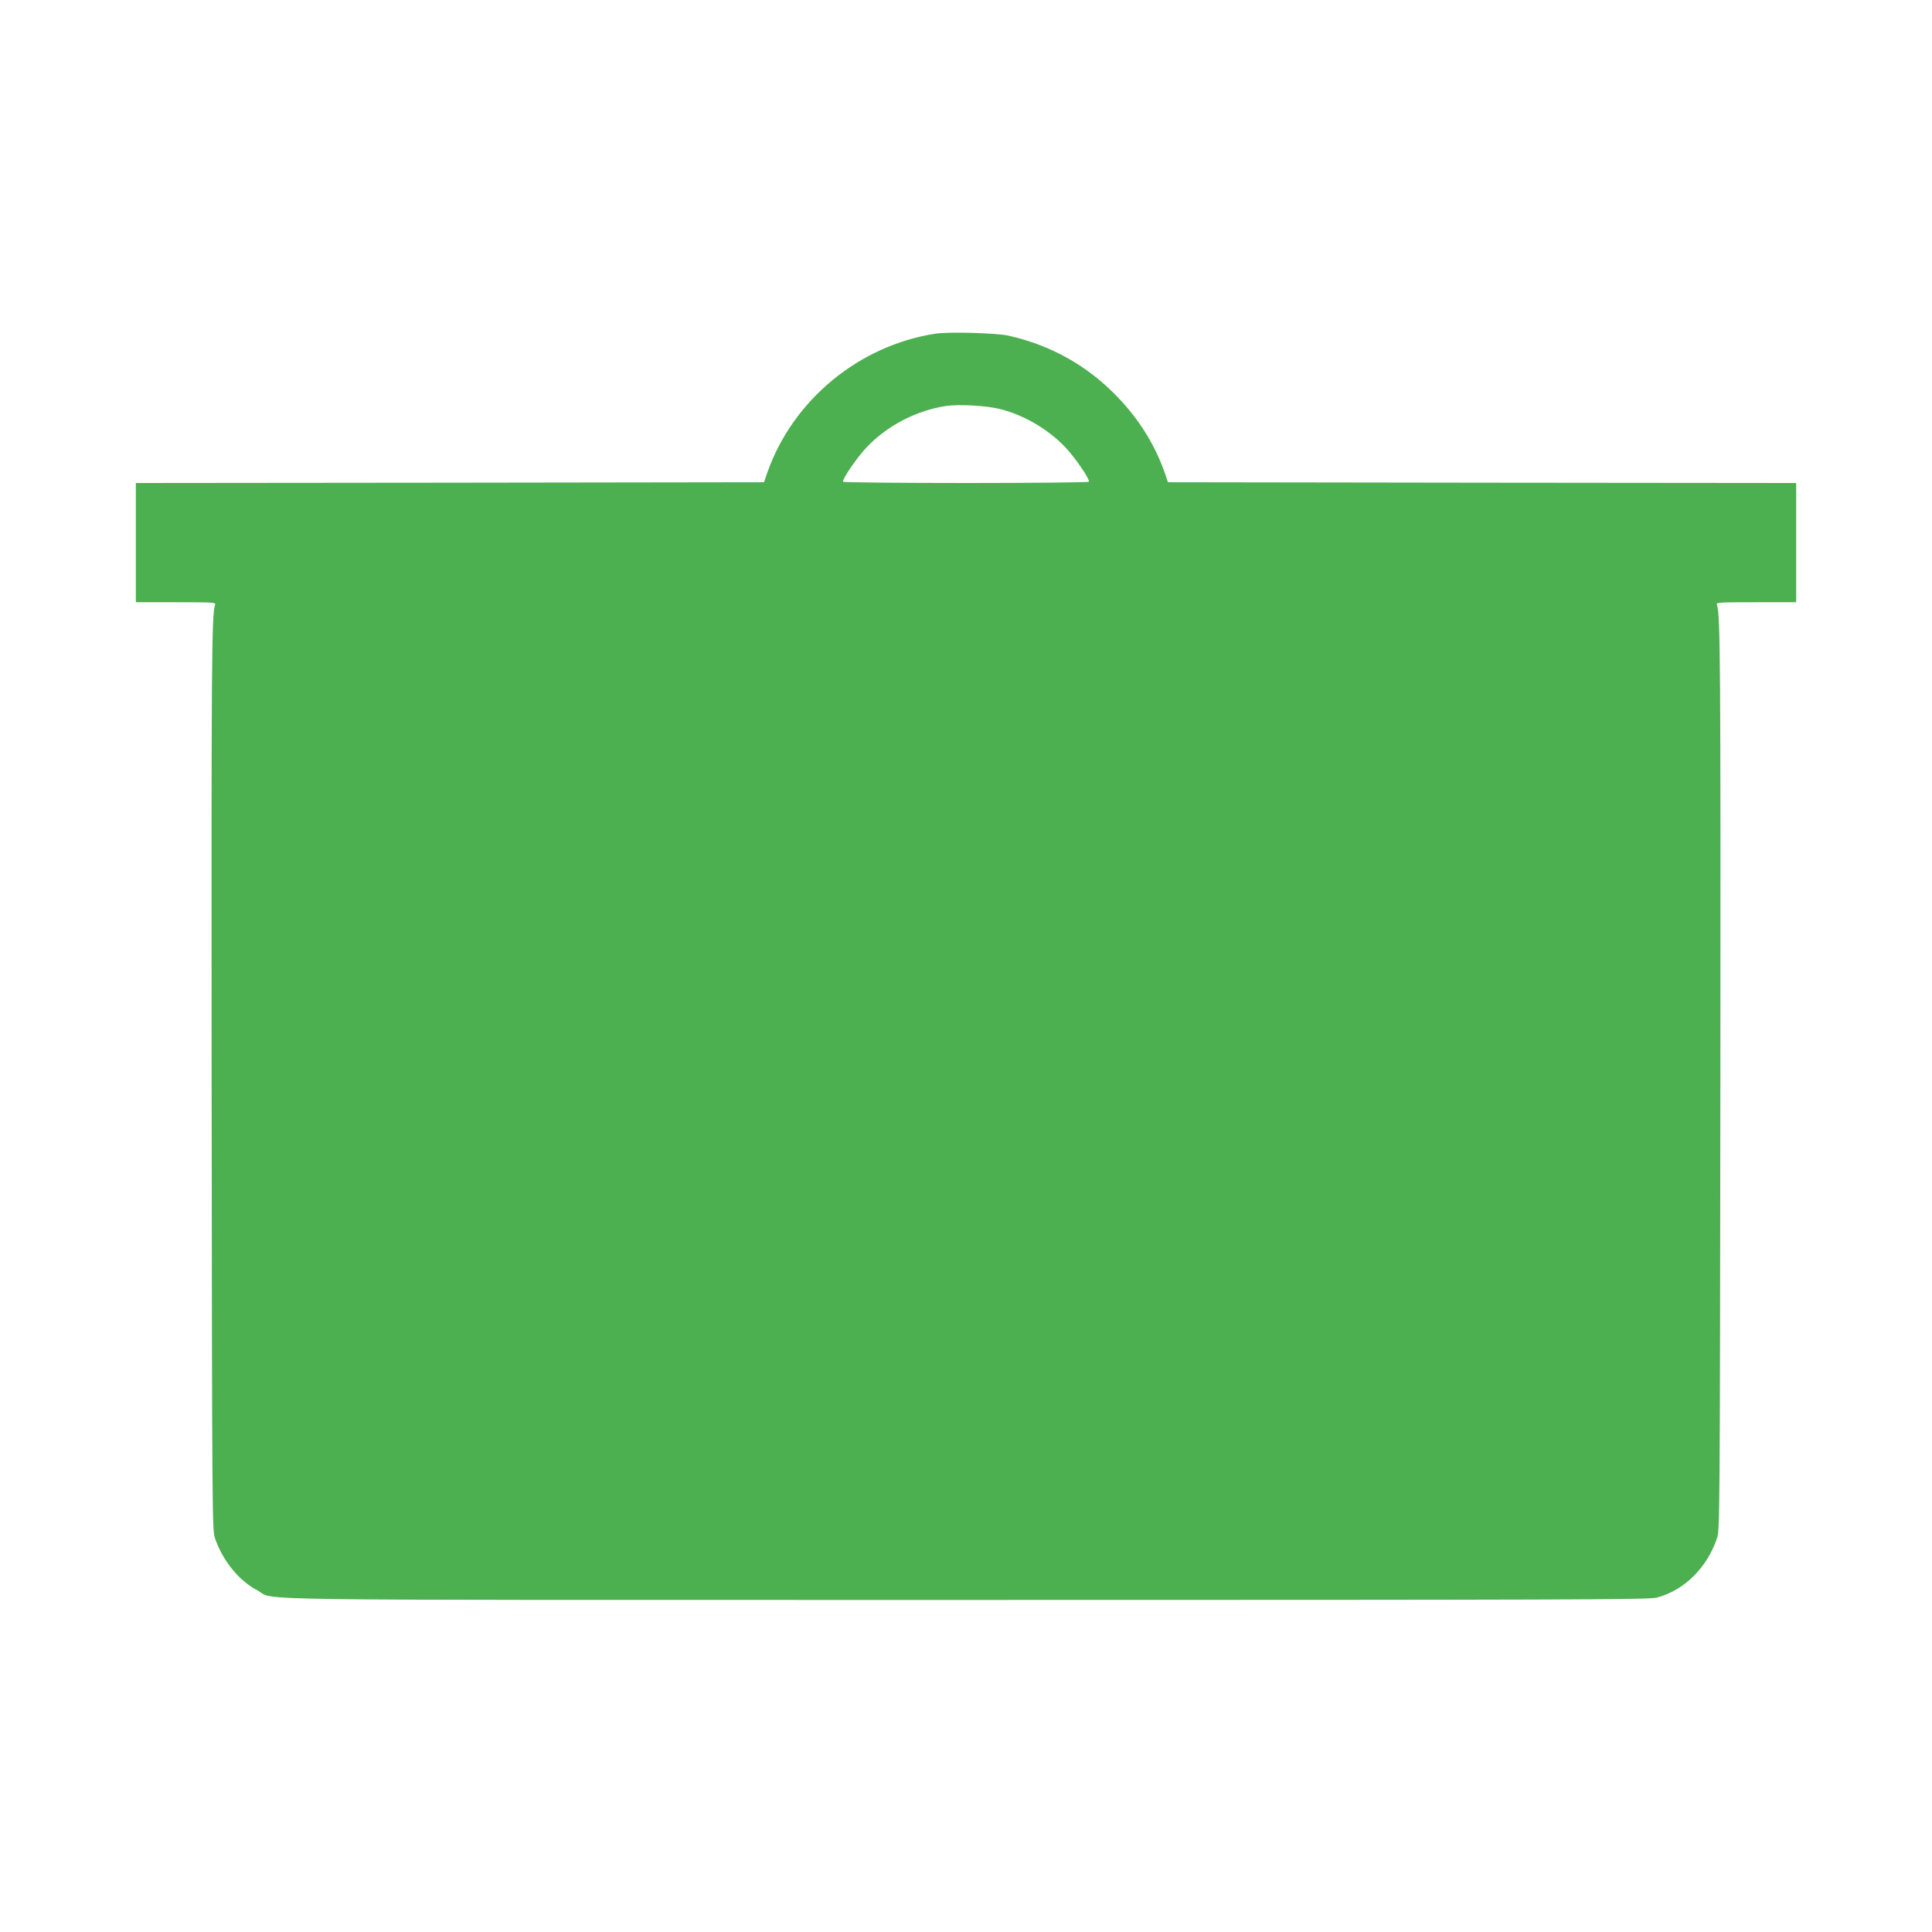 <?xml version="1.0" standalone="no"?>
<!DOCTYPE svg PUBLIC "-//W3C//DTD SVG 20010904//EN"
 "http://www.w3.org/TR/2001/REC-SVG-20010904/DTD/svg10.dtd">
<svg version="1.0" xmlns="http://www.w3.org/2000/svg"
 width="1280pt" height="1280pt" viewBox="0 0 1280 1280"
 preserveAspectRatio="xMidYMid meet">
<g transform="translate(0,1280) scale(0.1,-0.1)"
fill="#4caf50" stroke="none">
<path d="M6195 10589 c-506 -79 -942 -440 -1111 -919 l-22 -65 -2081 -3 -2081
-2 0 -395 0 -395 266 0 c249 0 266 -1 259 -17 -23 -60 -25 -381 -23 -3158 3
-2867 4 -2972 22 -3025 51 -150 158 -282 282 -347 130 -69 -291 -63 4694 -63
4023 0 4522 2 4575 15 183 48 334 197 401 395 18 53 19 158 22 3025 2 2777 0
3098 -23 3158 -7 16 10 17 259 17 l266 0 0 395 0 395 -2081 2 -2081 3 -22 65
c-67 188 -171 355 -319 507 -196 202 -434 335 -714 399 -82 18 -400 27 -488
13z m431 -499 c158 -40 317 -133 431 -252 65 -68 166 -216 157 -230 -3 -4
-369 -8 -814 -8 -445 0 -811 4 -814 8 -9 14 92 162 157 230 137 143 326 241
522 272 88 13 268 3 361 -20z"/>
</g>
</svg>
